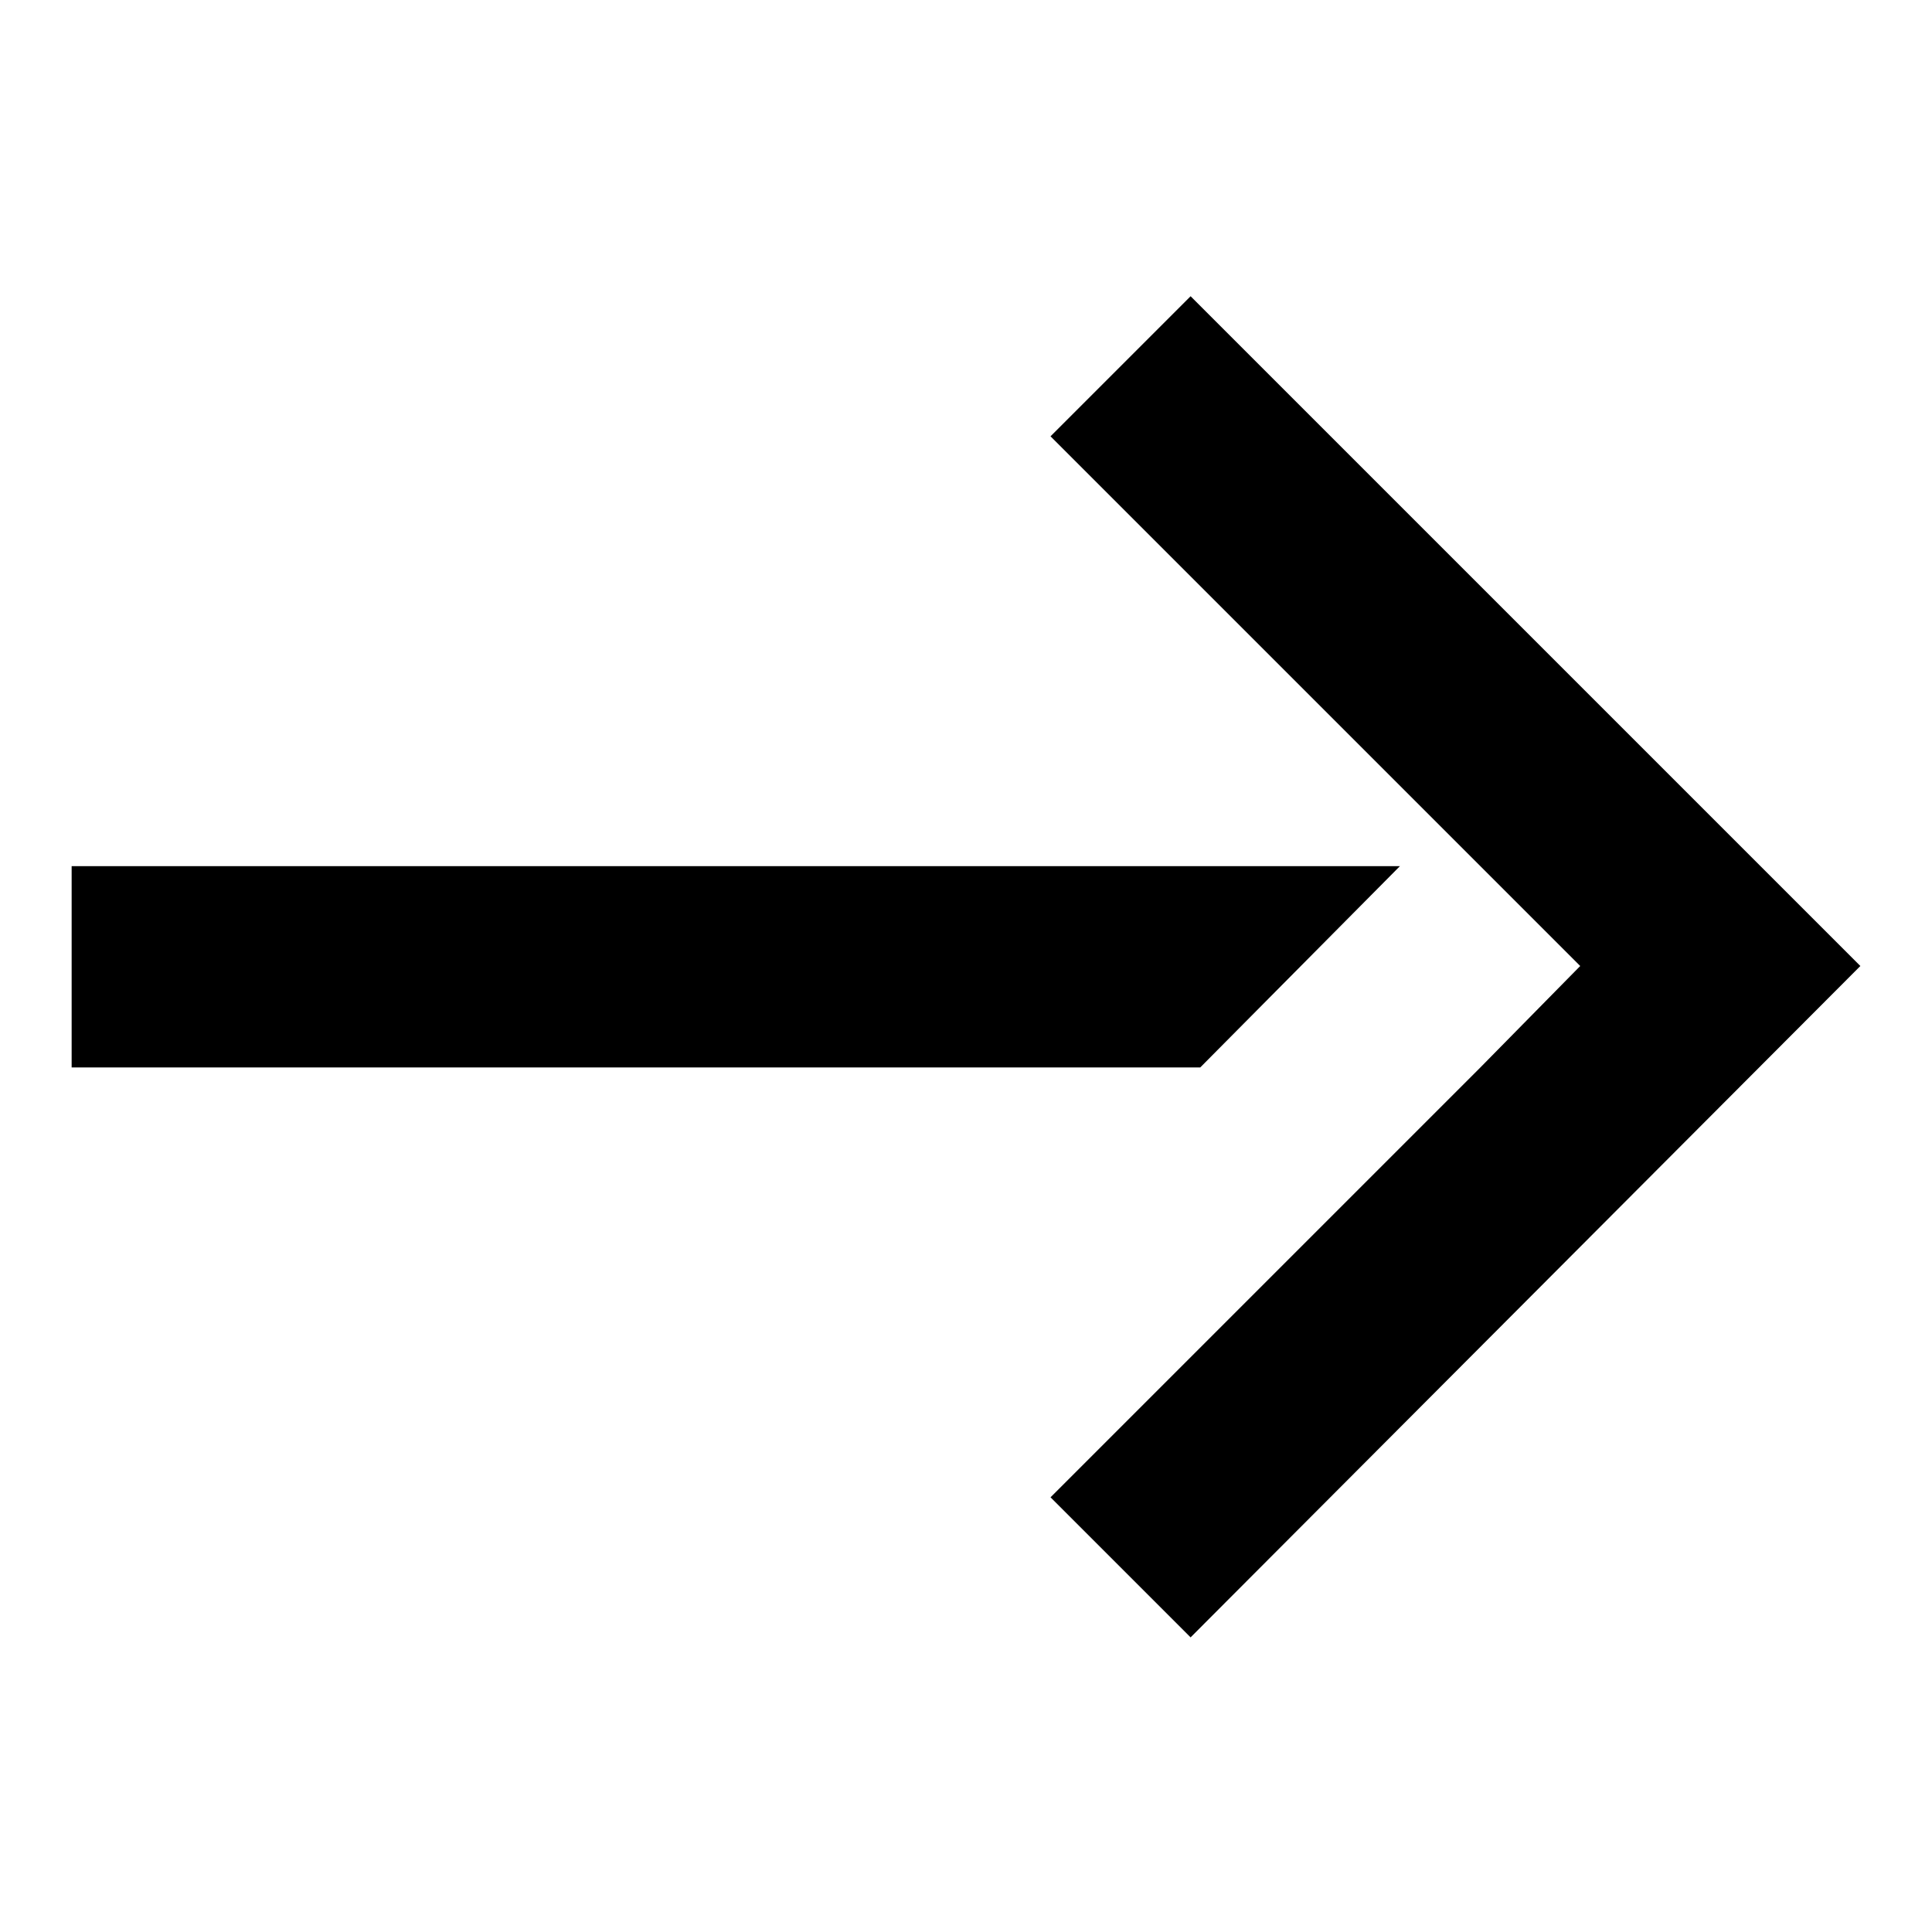 <svg xmlns="http://www.w3.org/2000/svg" width="12" height="12" viewBox="0 0 12 12">
  <defs>
    <style>
      .cls-1 {
        fill-rule: evenodd;
      }
    </style>
  </defs>
  <path id="形状_7" data-name="形状 7" class="cls-1" d="M1023.09,7079.47l0.87,0.87,4.16-4.17-4.16-4.16-0.87.87,3.29,3.29-0.62.63h0Zm-6.08-3.92h8.25l-1.24,1.25h-7.01v-1.25Z" transform="translate(-1016.565 -7070.17)"/>
</svg>
